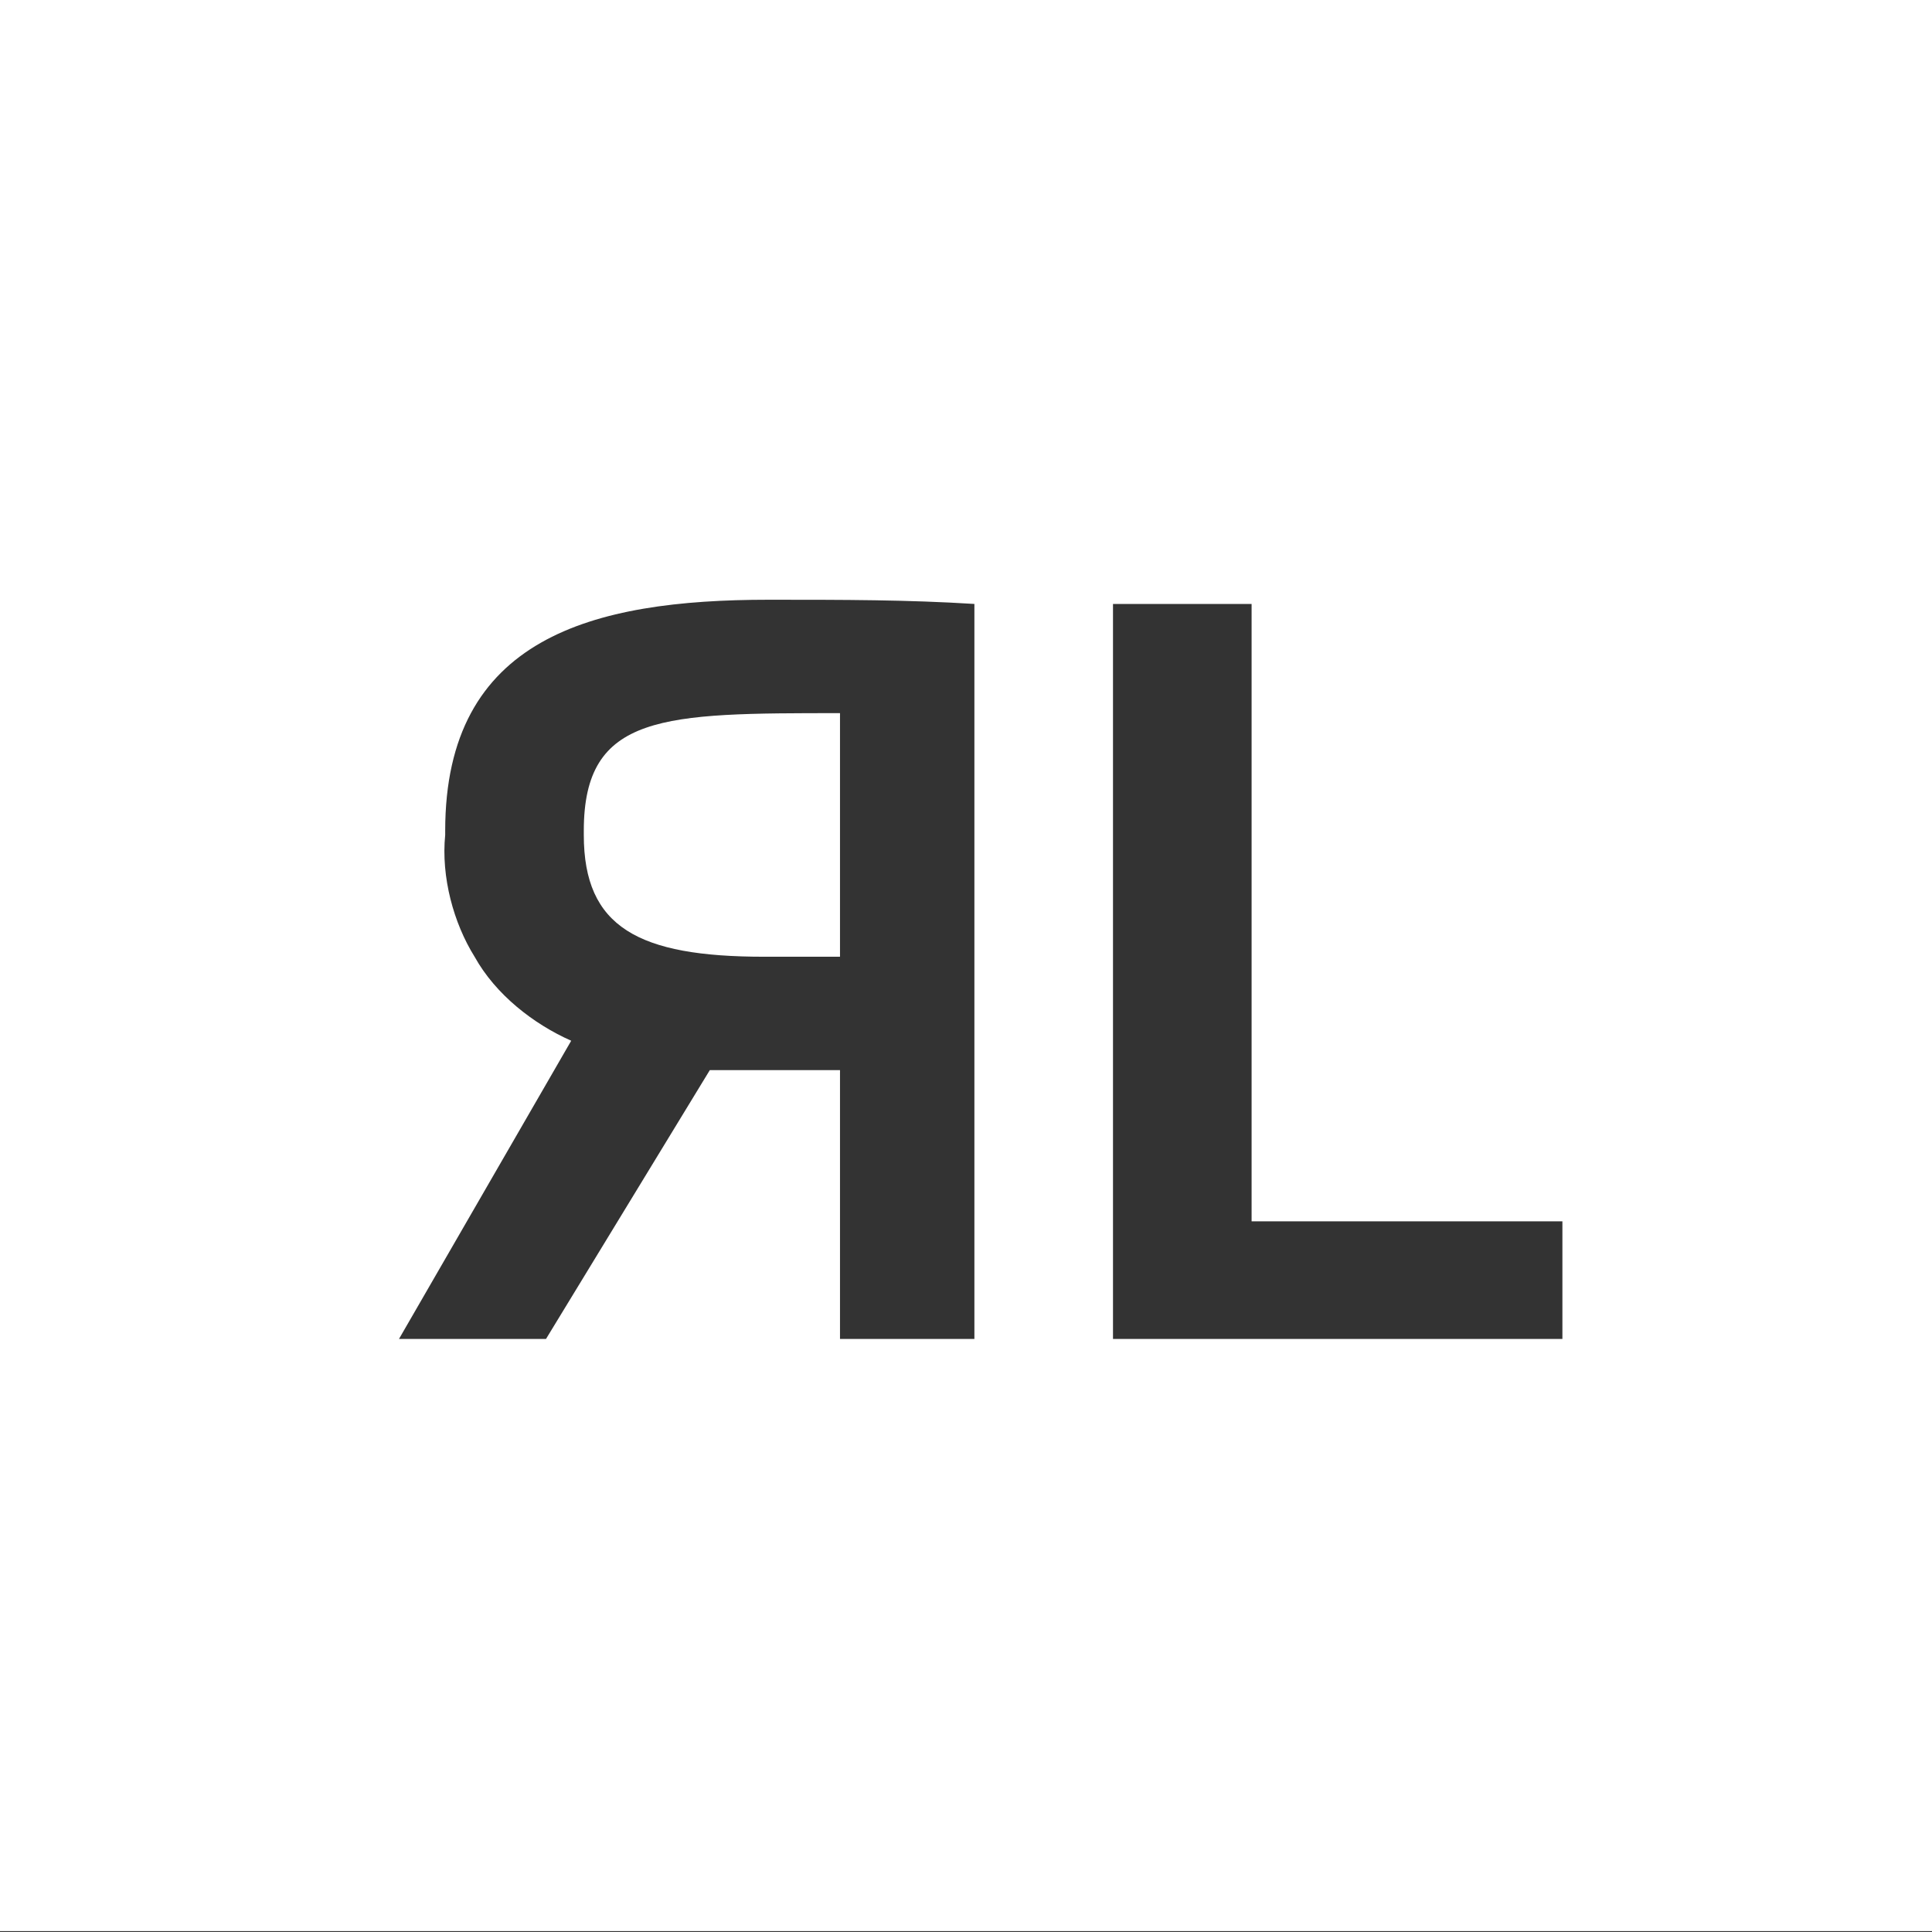 <svg width="300" height="300" viewBox="0 0 300 300" fill="none" xmlns="http://www.w3.org/2000/svg">
<rect x="0" y="0" width="300" height="300" fill="#333333" stroke="none"/>
<g clip-path="url(#clip0_2774_17139)">
<path d="M300 299.867H0V-0.133H300V299.867ZM242.609 207.911V189.65H194.348V93.78H172.826V207.911H242.609ZM84.783 207.911L110.217 166.172C112.826 166.172 126.522 166.172 130.435 166.172V207.911H151.304V93.78C140.87 93.128 131.087 93.128 119.348 93.128C91.957 93.128 69.13 98.998 69.13 128.998V129.65C68.478 136.172 70.435 143.345 73.696 148.563C76.957 154.432 82.826 158.998 88.696 161.606L61.956 207.911H84.783ZM90.652 128.998C90.652 110.737 103.043 110.737 130.435 110.737V148.563C126.522 148.563 122.609 148.563 118.696 148.563C99.13 148.563 90.652 143.998 90.652 129.65V128.998Z" fill="white"/>
</g>
<defs>
<clipPath id="clip0_2774_17139">
<rect width="300" height="300" fill="white"/>
</clipPath>
</defs>
</svg>
